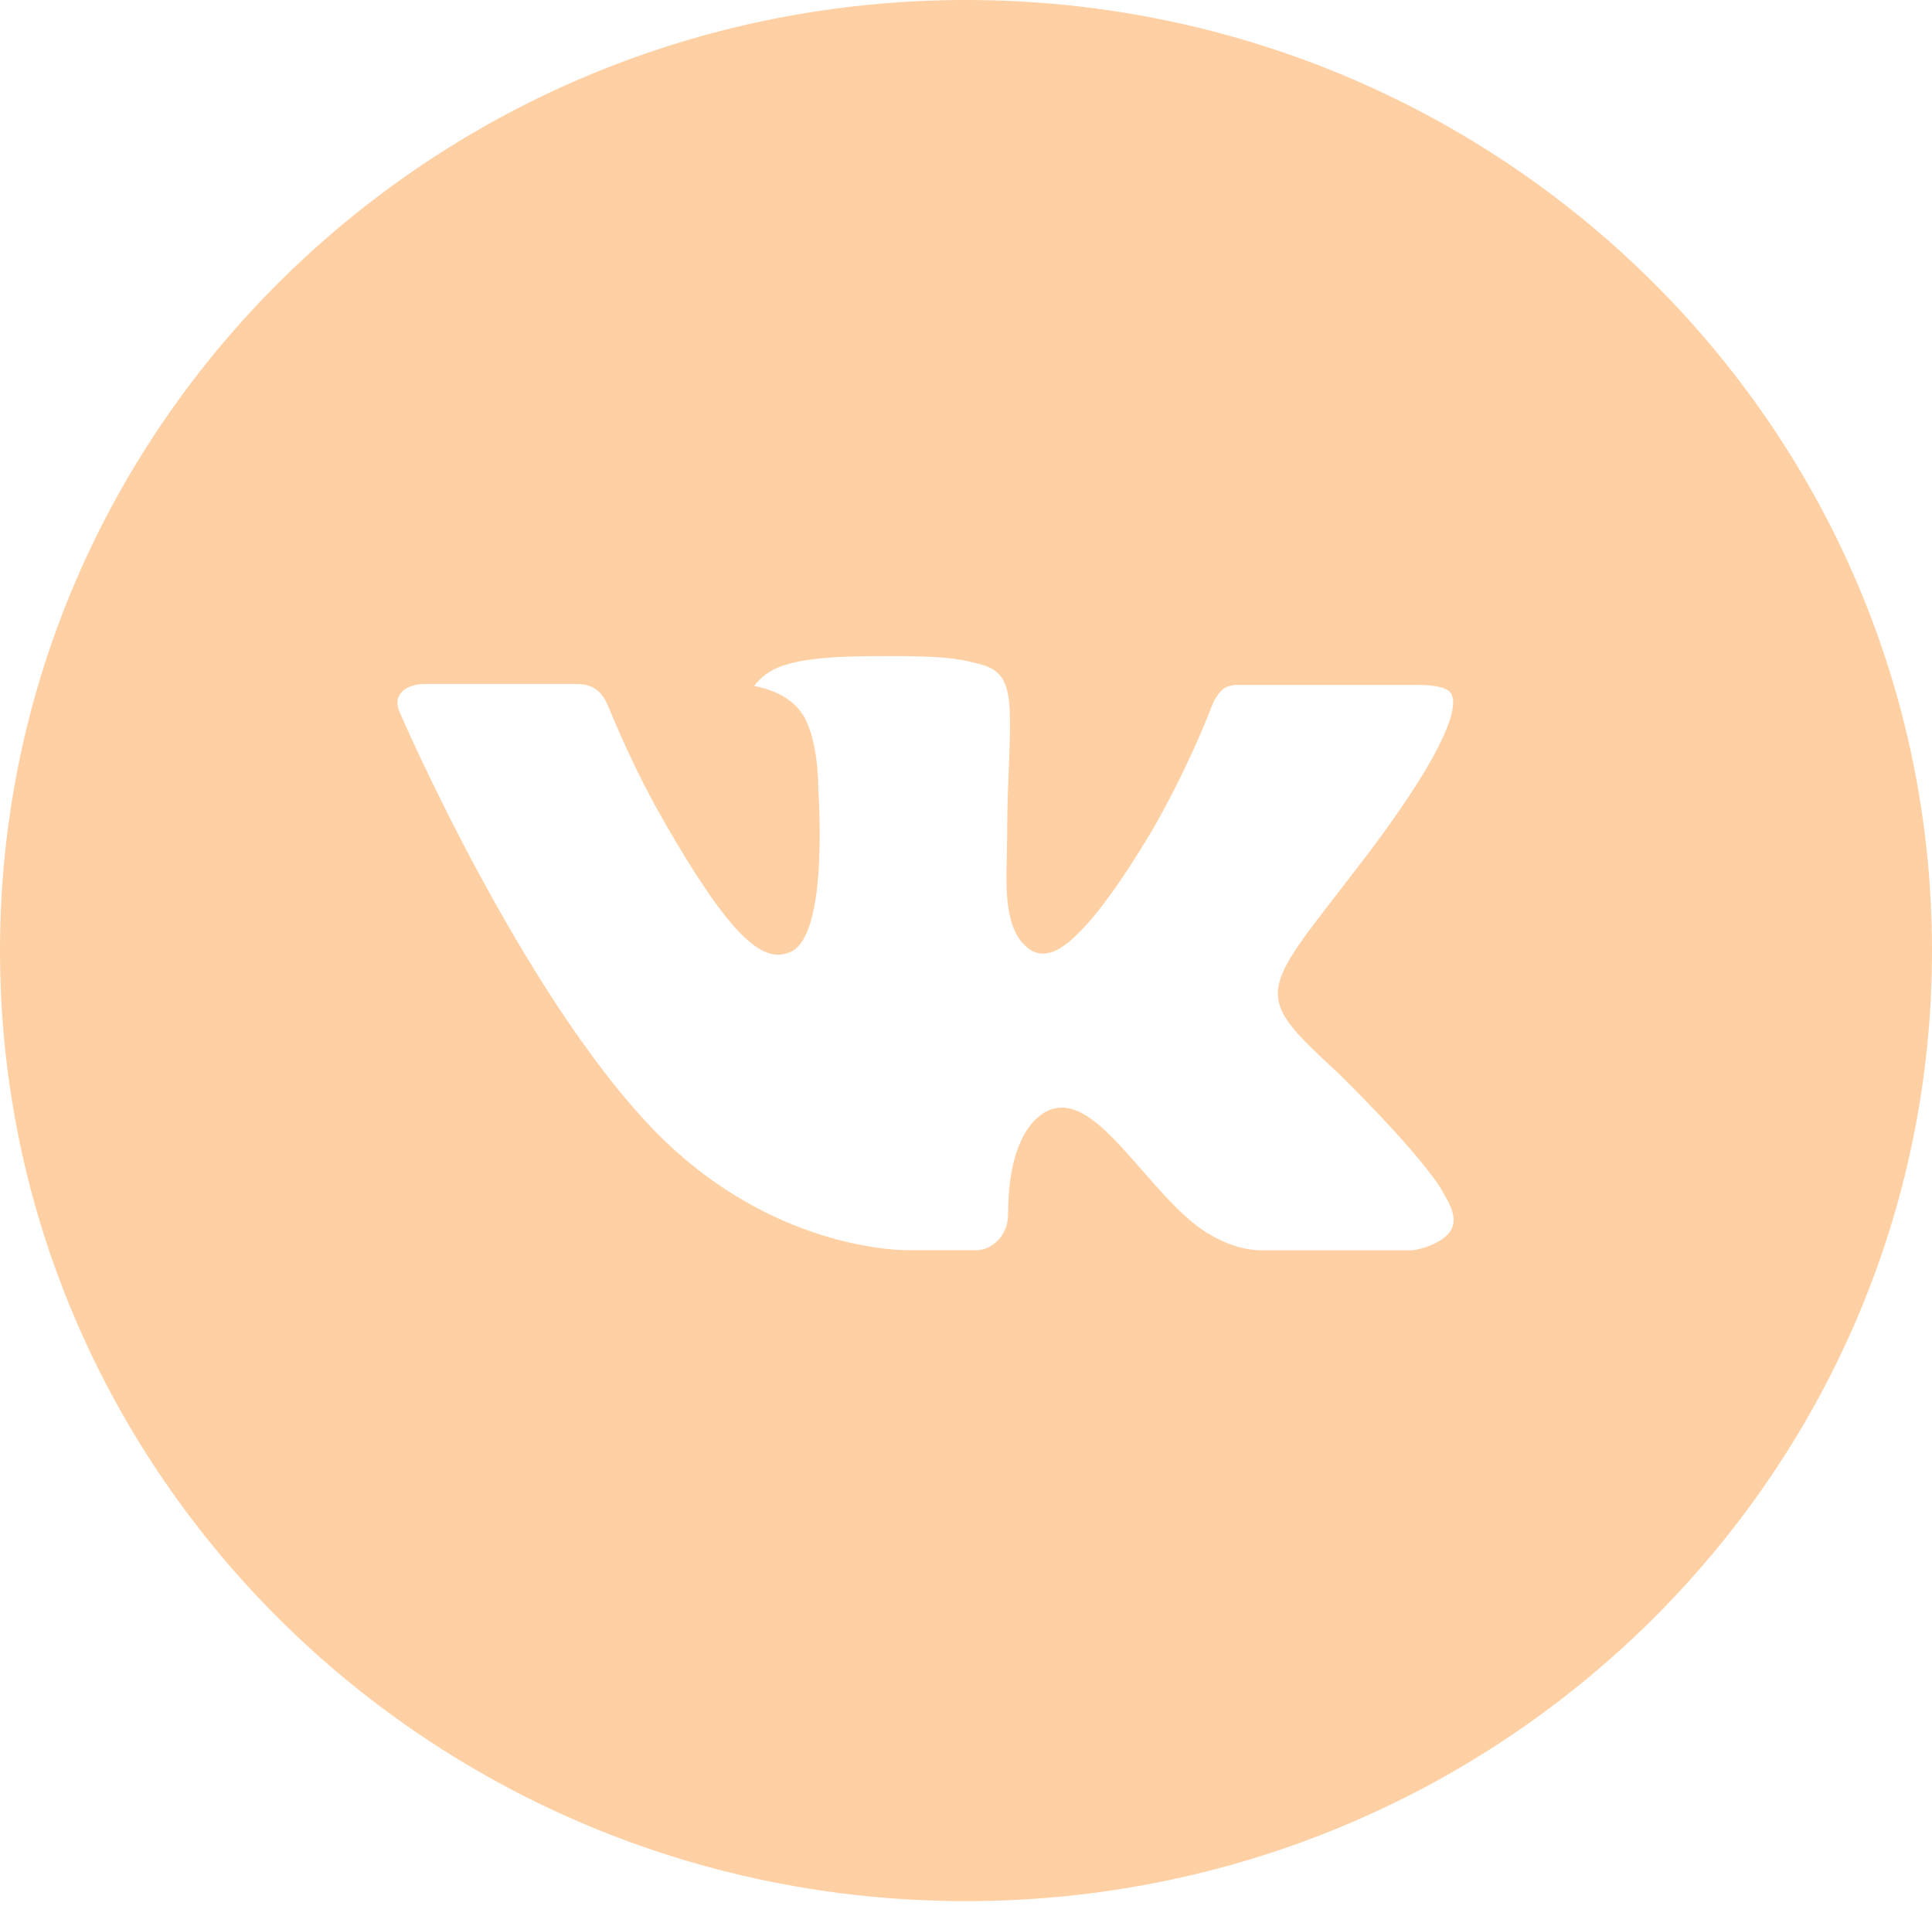 <?xml version="1.0" encoding="UTF-8"?> <svg xmlns="http://www.w3.org/2000/svg" width="100" height="99" viewBox="0 0 100 99" fill="none"> <path d="M50 0C22.385 0 0 22.024 0 49.193C0 76.362 22.385 98.386 50 98.386C77.615 98.386 100 76.362 100 49.193C100 22.024 77.615 0 50 0ZM69.229 55.501C69.229 55.501 73.651 59.795 74.74 61.788C74.771 61.829 74.787 61.87 74.797 61.891C75.24 62.623 75.344 63.192 75.125 63.618C74.76 64.325 73.51 64.673 73.083 64.704H65.271C64.729 64.704 63.594 64.566 62.219 63.633C61.161 62.905 60.12 61.711 59.104 60.548C57.589 58.816 56.276 57.32 54.953 57.32C54.785 57.32 54.618 57.346 54.458 57.397C53.458 57.715 52.177 59.119 52.177 62.859C52.177 64.028 51.24 64.699 50.578 64.699H47C45.781 64.699 39.432 64.279 33.807 58.442C26.922 51.294 20.724 36.956 20.672 36.823C20.281 35.895 21.088 35.398 21.969 35.398H29.859C30.912 35.398 31.255 36.029 31.495 36.587C31.776 37.238 32.807 39.826 34.5 42.736C37.245 47.481 38.927 49.408 40.276 49.408C40.529 49.405 40.777 49.342 41 49.224C42.76 48.26 42.432 42.086 42.354 40.804C42.354 40.564 42.349 38.042 41.448 36.833C40.802 35.957 39.703 35.624 39.036 35.501C39.306 35.135 39.662 34.837 40.073 34.635C41.281 34.04 43.458 33.953 45.62 33.953H46.823C49.167 33.984 49.771 34.133 50.62 34.343C52.339 34.748 52.375 35.839 52.224 39.575C52.177 40.635 52.13 41.834 52.13 43.249C52.13 43.556 52.115 43.884 52.115 44.233C52.062 46.134 52 48.291 53.365 49.178C53.543 49.287 53.748 49.346 53.958 49.347C54.432 49.347 55.859 49.347 59.724 42.823C60.916 40.724 61.952 38.542 62.823 36.295C62.901 36.162 63.13 35.752 63.401 35.593C63.601 35.493 63.822 35.442 64.047 35.444H73.323C74.333 35.444 75.026 35.593 75.156 35.977C75.385 36.587 75.115 38.447 70.88 44.089L68.99 46.544C65.151 51.494 65.151 51.745 69.229 55.501Z" fill="#FFD0A3"></path> </svg> 